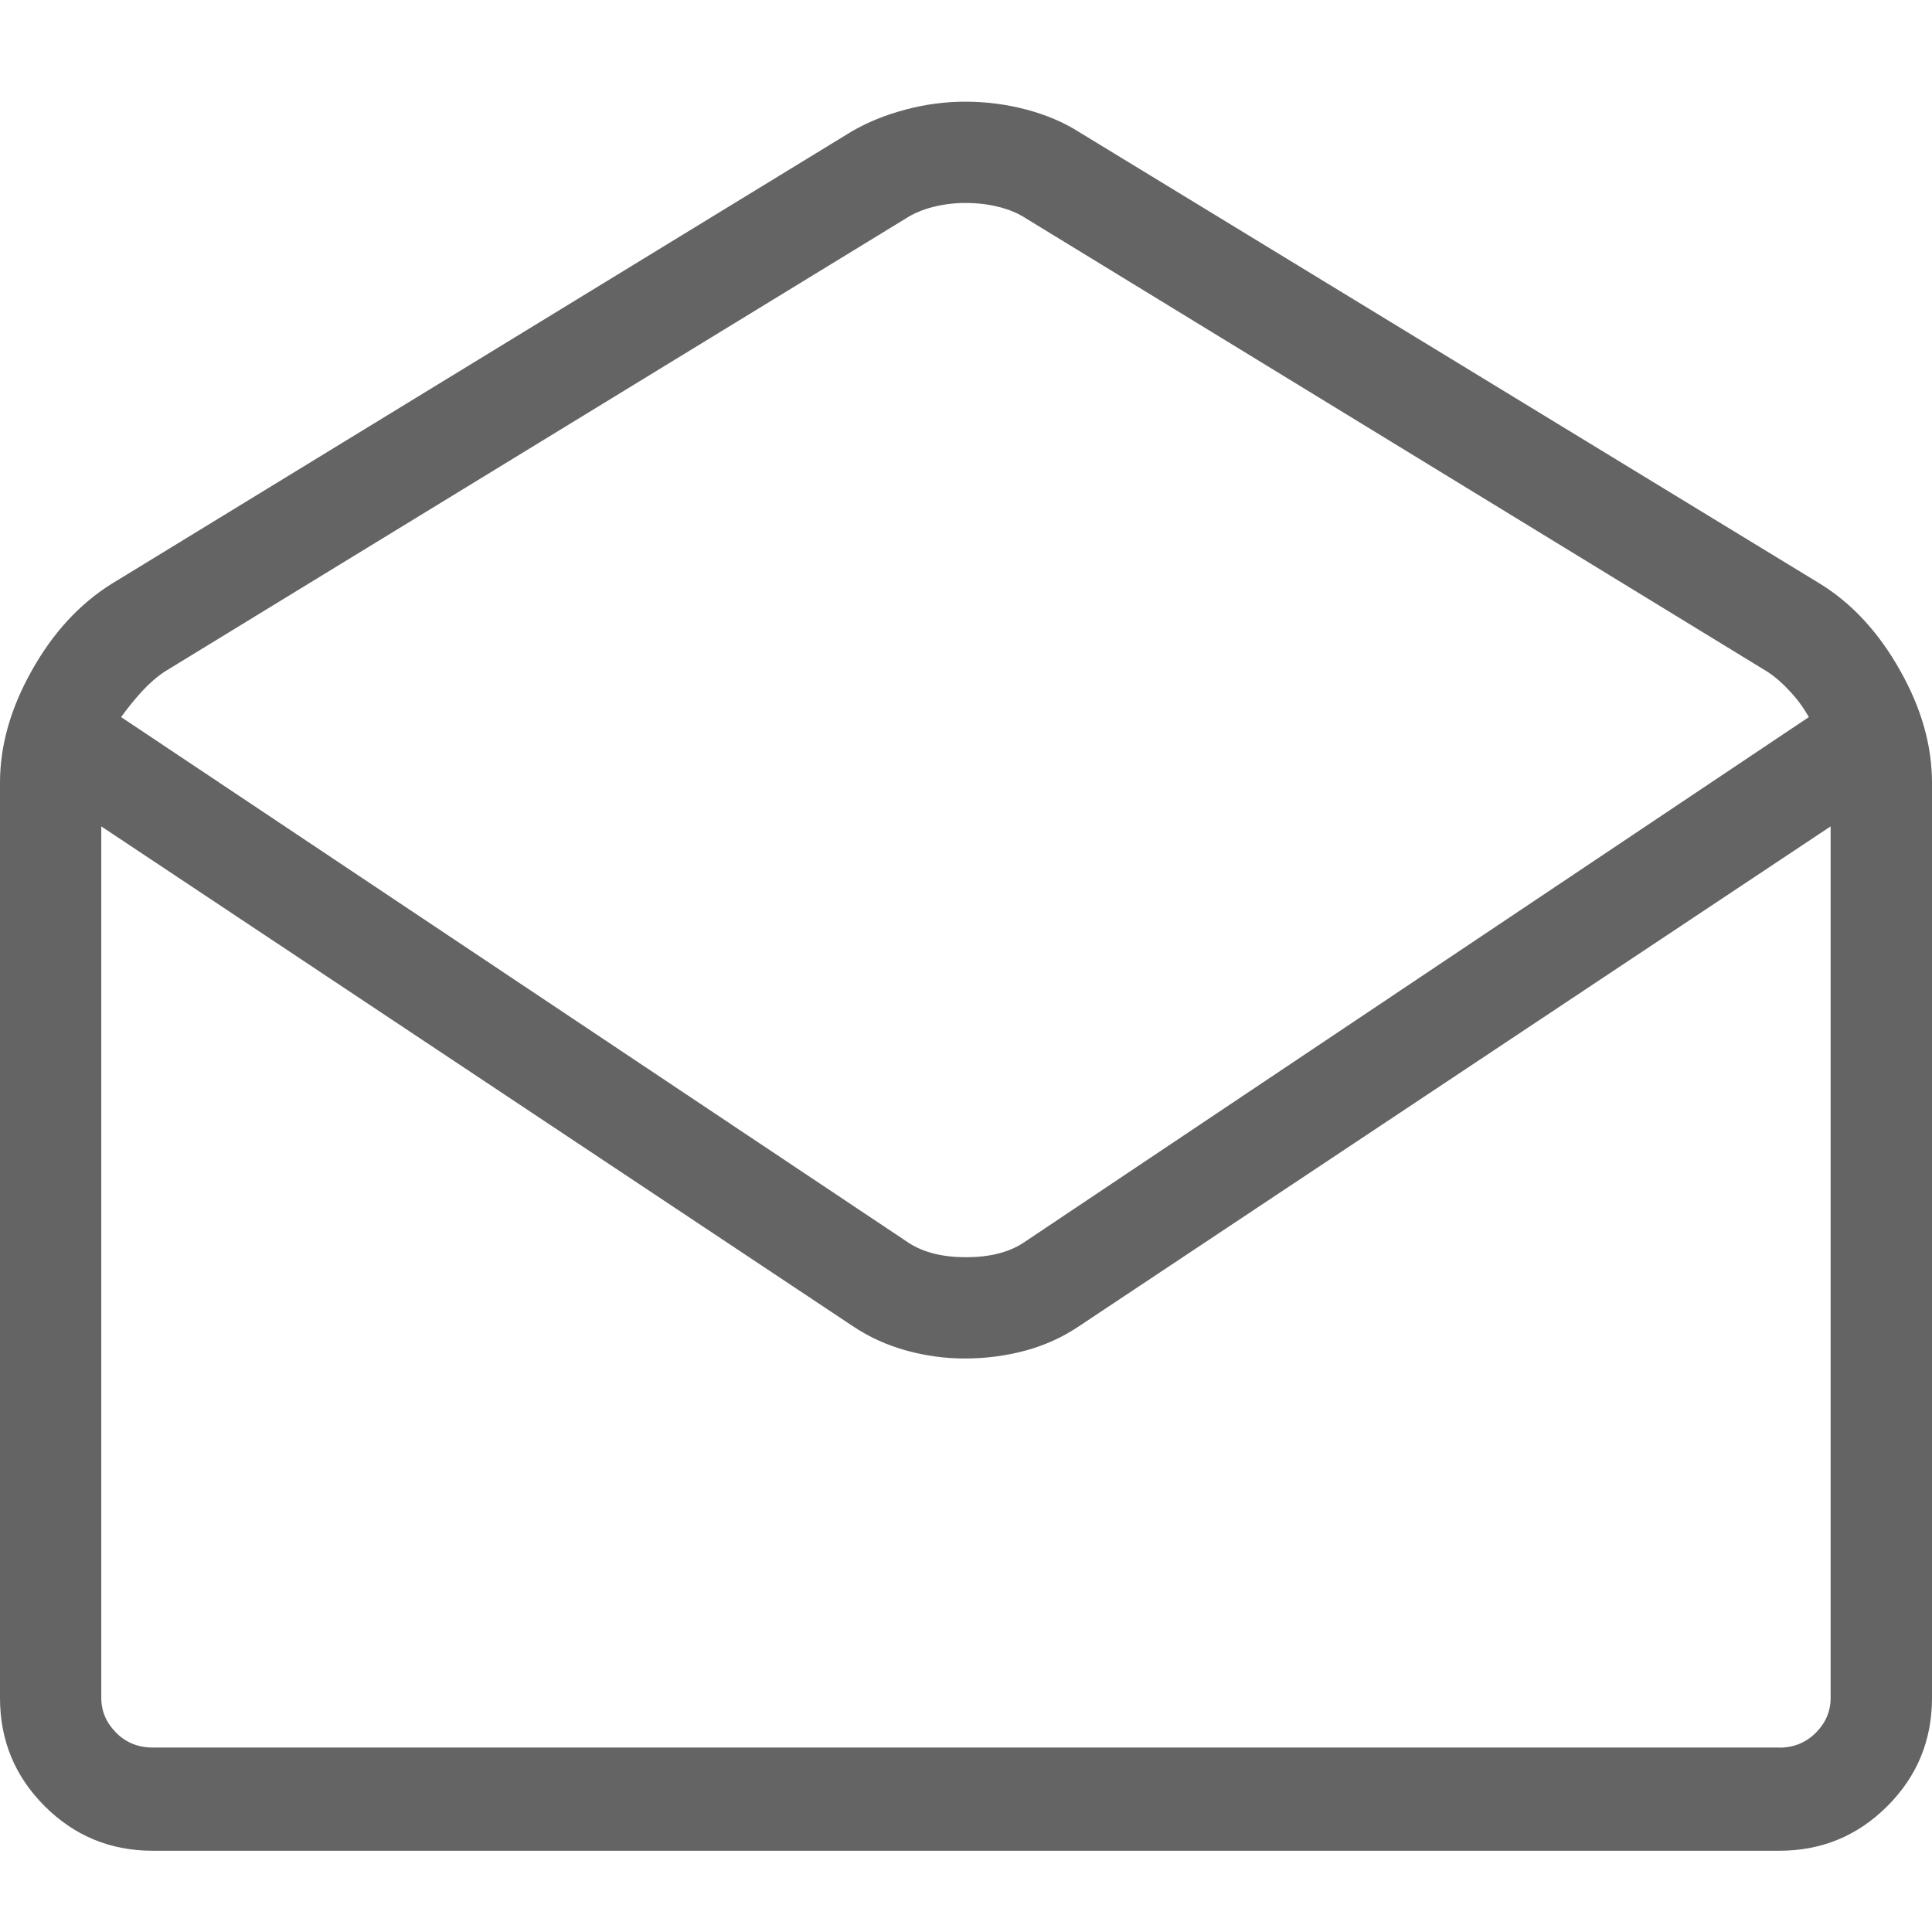<?xml version="1.0" encoding="utf-8"?>
<!-- Generator: Adobe Illustrator 16.0.1, SVG Export Plug-In . SVG Version: 6.00 Build 0)  -->
<!DOCTYPE svg PUBLIC "-//W3C//DTD SVG 1.1//EN" "http://www.w3.org/Graphics/SVG/1.1/DTD/svg11.dtd">
<svg version="1.1" id="Layer_1" xmlns="http://www.w3.org/2000/svg" xmlns:xlink="http://www.w3.org/1999/xlink" x="0px" y="0px"
	 width="19px" height="19px" viewBox="0 0 19 19" enable-background="new 0 0 19 19" xml:space="preserve">
<g>
	<path fill="#646464" d="M17.906,5.745c0.313,0.195,0.573,0.479,0.781,0.85C18.896,6.965,19,7.333,19,7.697v9.001
		c0,0.417-0.146,0.771-0.439,1.064s-0.647,0.439-1.064,0.439H1.503c-0.417,0-0.771-0.146-1.064-0.439S0,17.115,0,16.698V7.697
		c0-0.364,0.104-0.732,0.313-1.103c0.208-0.371,0.469-0.654,0.781-0.85l7.283-4.452C8.533,1.201,8.709,1.13,8.904,1.078
		S9.295,1,9.49,1c0.208,0,0.41,0.026,0.605,0.078s0.364,0.124,0.508,0.215L17.906,5.745z M17.496,17.187
		c0.144,0,0.264-0.049,0.361-0.146s0.146-0.211,0.146-0.342V8.127l-7.4,4.921c-0.156,0.104-0.329,0.183-0.518,0.234
		S9.698,13.36,9.49,13.36c-0.195,0-0.387-0.026-0.576-0.078c-0.188-0.052-0.361-0.13-0.518-0.234l-7.4-4.921v8.571
		c0,0.131,0.049,0.244,0.146,0.342c0.097,0.098,0.218,0.146,0.361,0.146H17.496z M1.621,6.604C1.542,6.656,1.468,6.721,1.396,6.799
		c-0.071,0.078-0.14,0.163-0.205,0.253l7.752,5.175c0.144,0.091,0.329,0.137,0.557,0.137c0.228,0,0.413-0.046,0.557-0.137
		l7.732-5.175c-0.052-0.091-0.113-0.176-0.186-0.253c-0.071-0.078-0.146-0.144-0.225-0.195l-7.283-4.453
		C10.018,2.1,9.927,2.061,9.822,2.035C9.718,2.008,9.607,1.996,9.49,1.996c-0.104,0-0.208,0.013-0.313,0.039
		C9.074,2.061,8.982,2.1,8.904,2.151L1.621,6.604z"/>
</g>
</svg>
